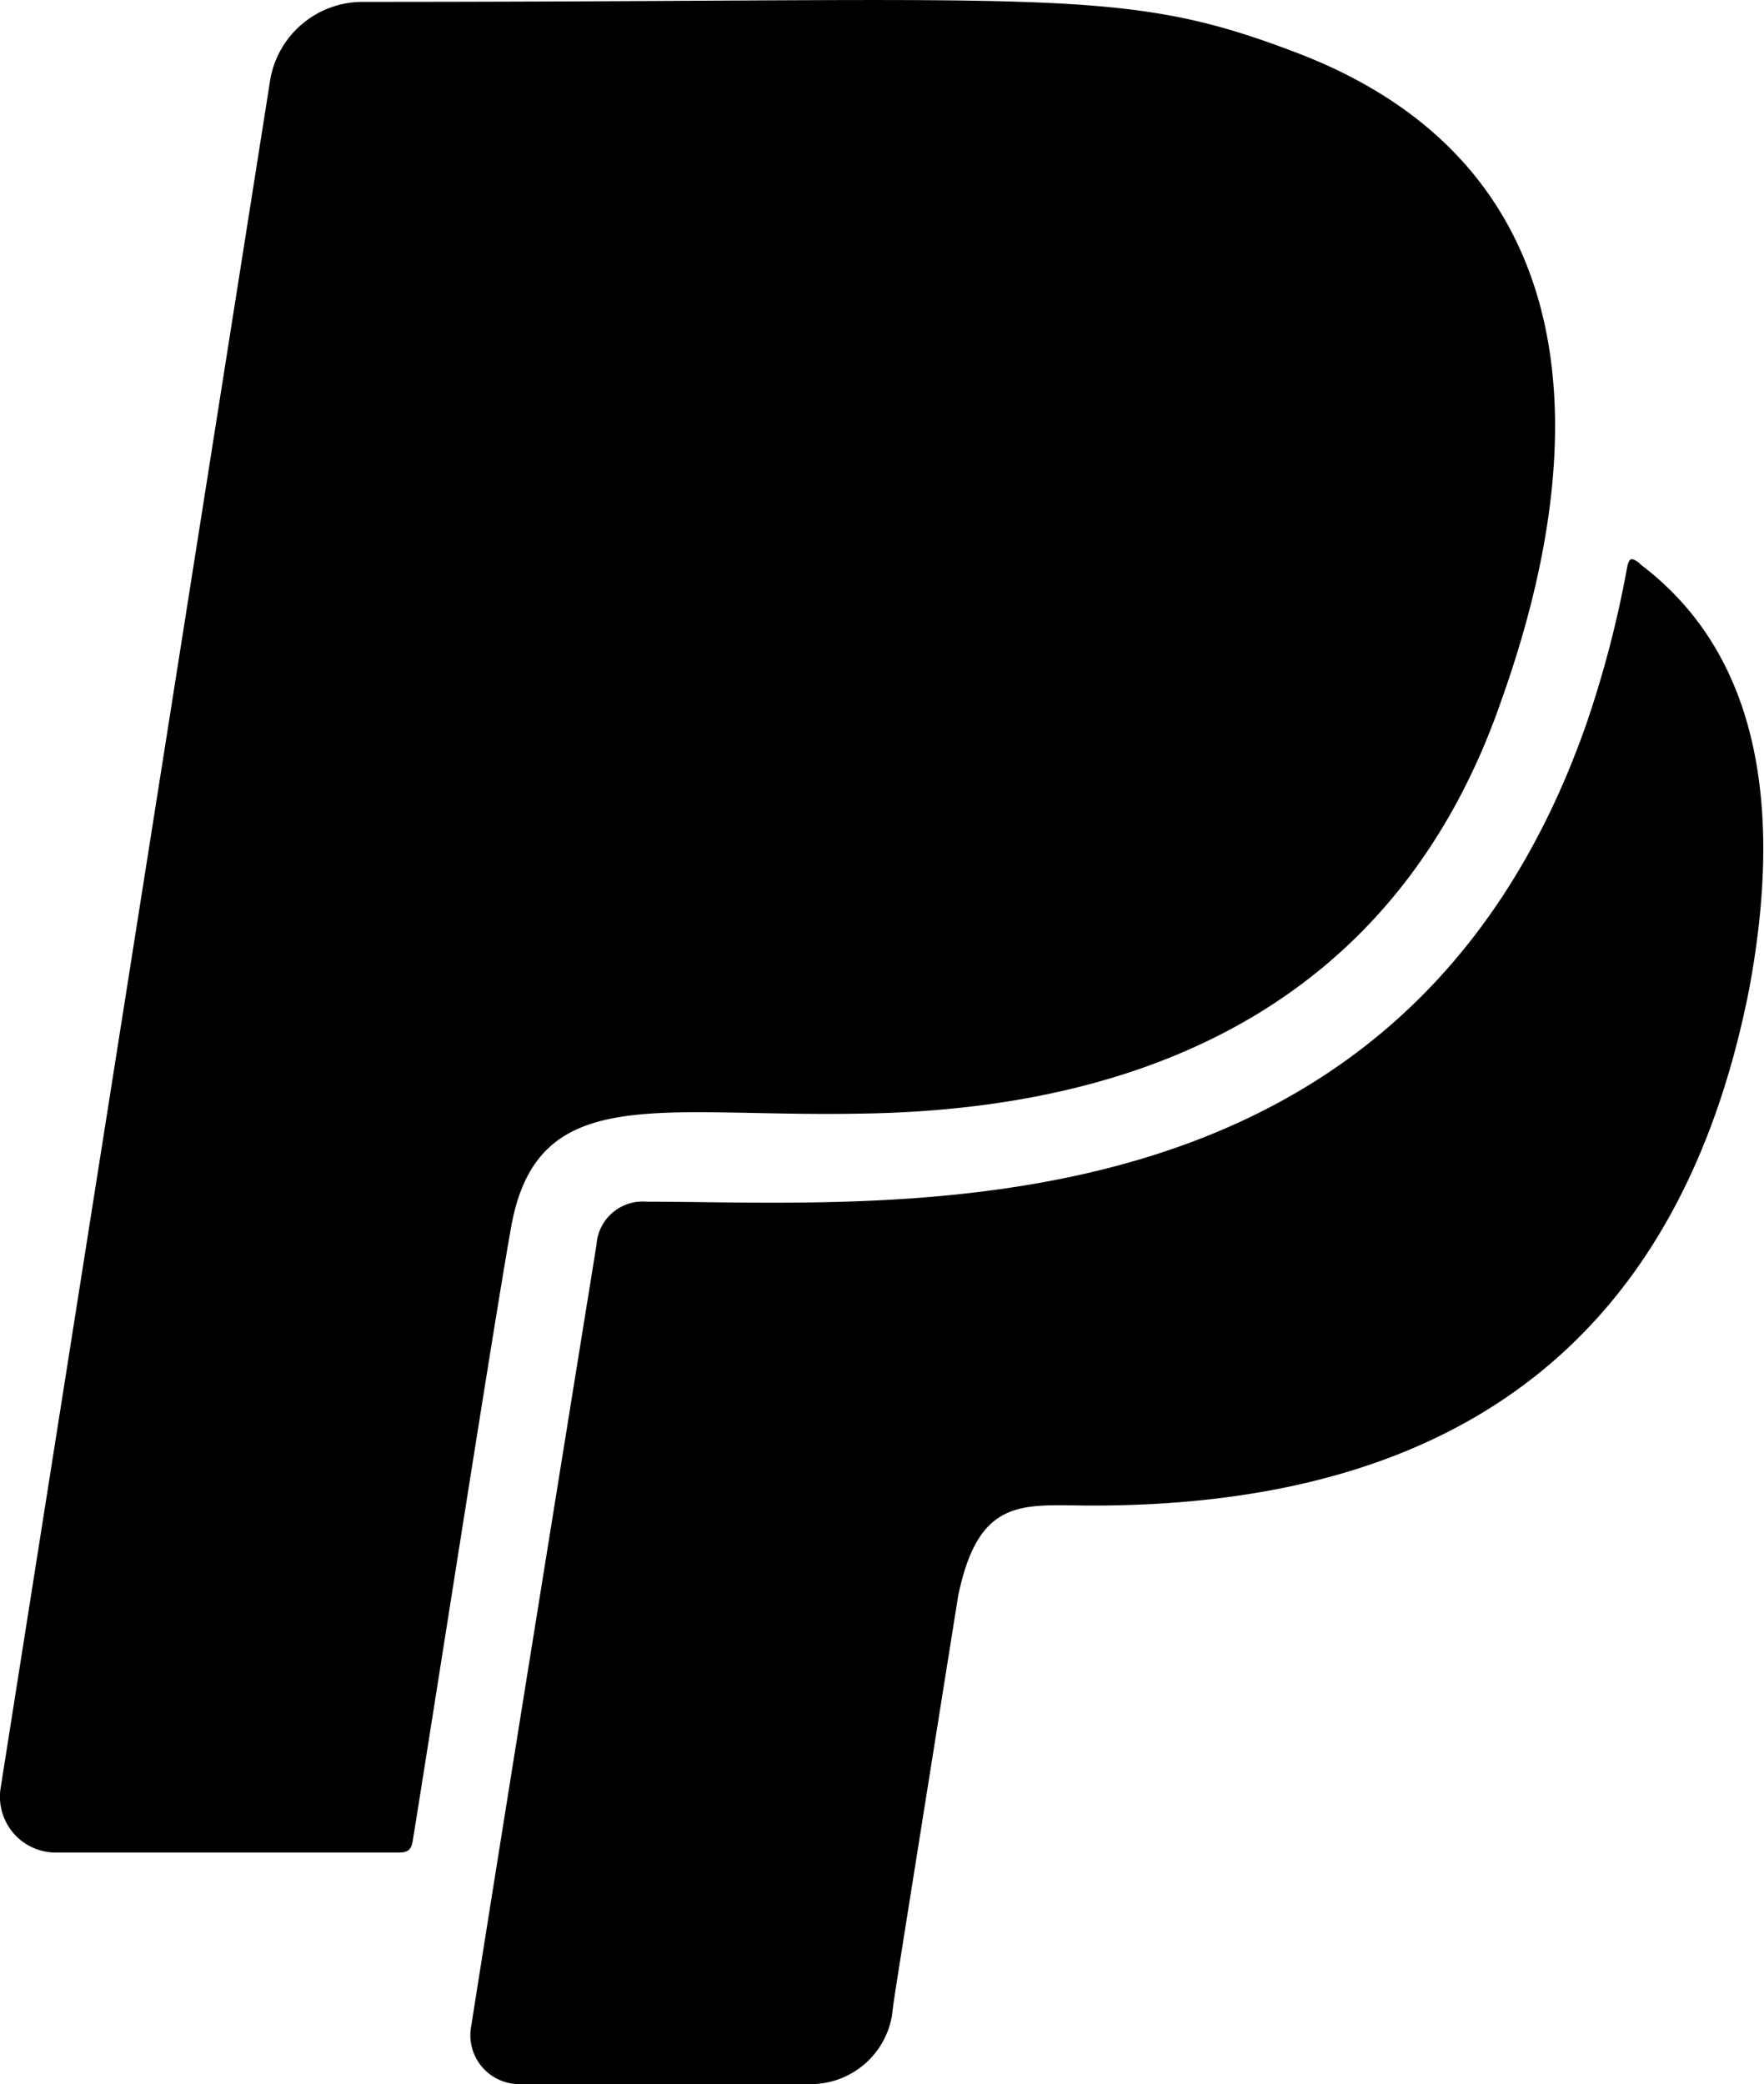 <svg xmlns="http://www.w3.org/2000/svg" width="16.931" height="20"><path d="M4.909 11.758c-.154.847-.767 4.794-.948 5.91-.013.079-.044.11-.132.11H.539a.536.536 0 0 1-.534-.613L2.594.763a.9.9 0 0 1 .882-.745c6.717 0 7.281-.163 9 .5 2.65 1.028 2.893 3.506 1.94 6.187-.948 2.761-3.2 3.947-6.179 3.982-1.921.034-3.072-.305-3.328 1.071Zm10.836-6.347c-.079-.057-.11-.079-.132.057a10.322 10.322 0 0 1-.388 1.482c-1.76 5.019-6.637 4.582-9.019 4.582a.444.444 0 0 0-.481.415c-1 6.192-1.2 7.484-1.2 7.484a.47.47 0 0 0 .469.569h2.8a.791.791 0 0 0 .767-.657c.031-.238-.049.269.635-4.026.2-.97.631-.869 1.292-.869 3.131 0 5.574-1.27 6.3-4.953.287-1.535.2-3.149-1.05-4.084Z" data-name="Icon awesome-paypal"/></svg>